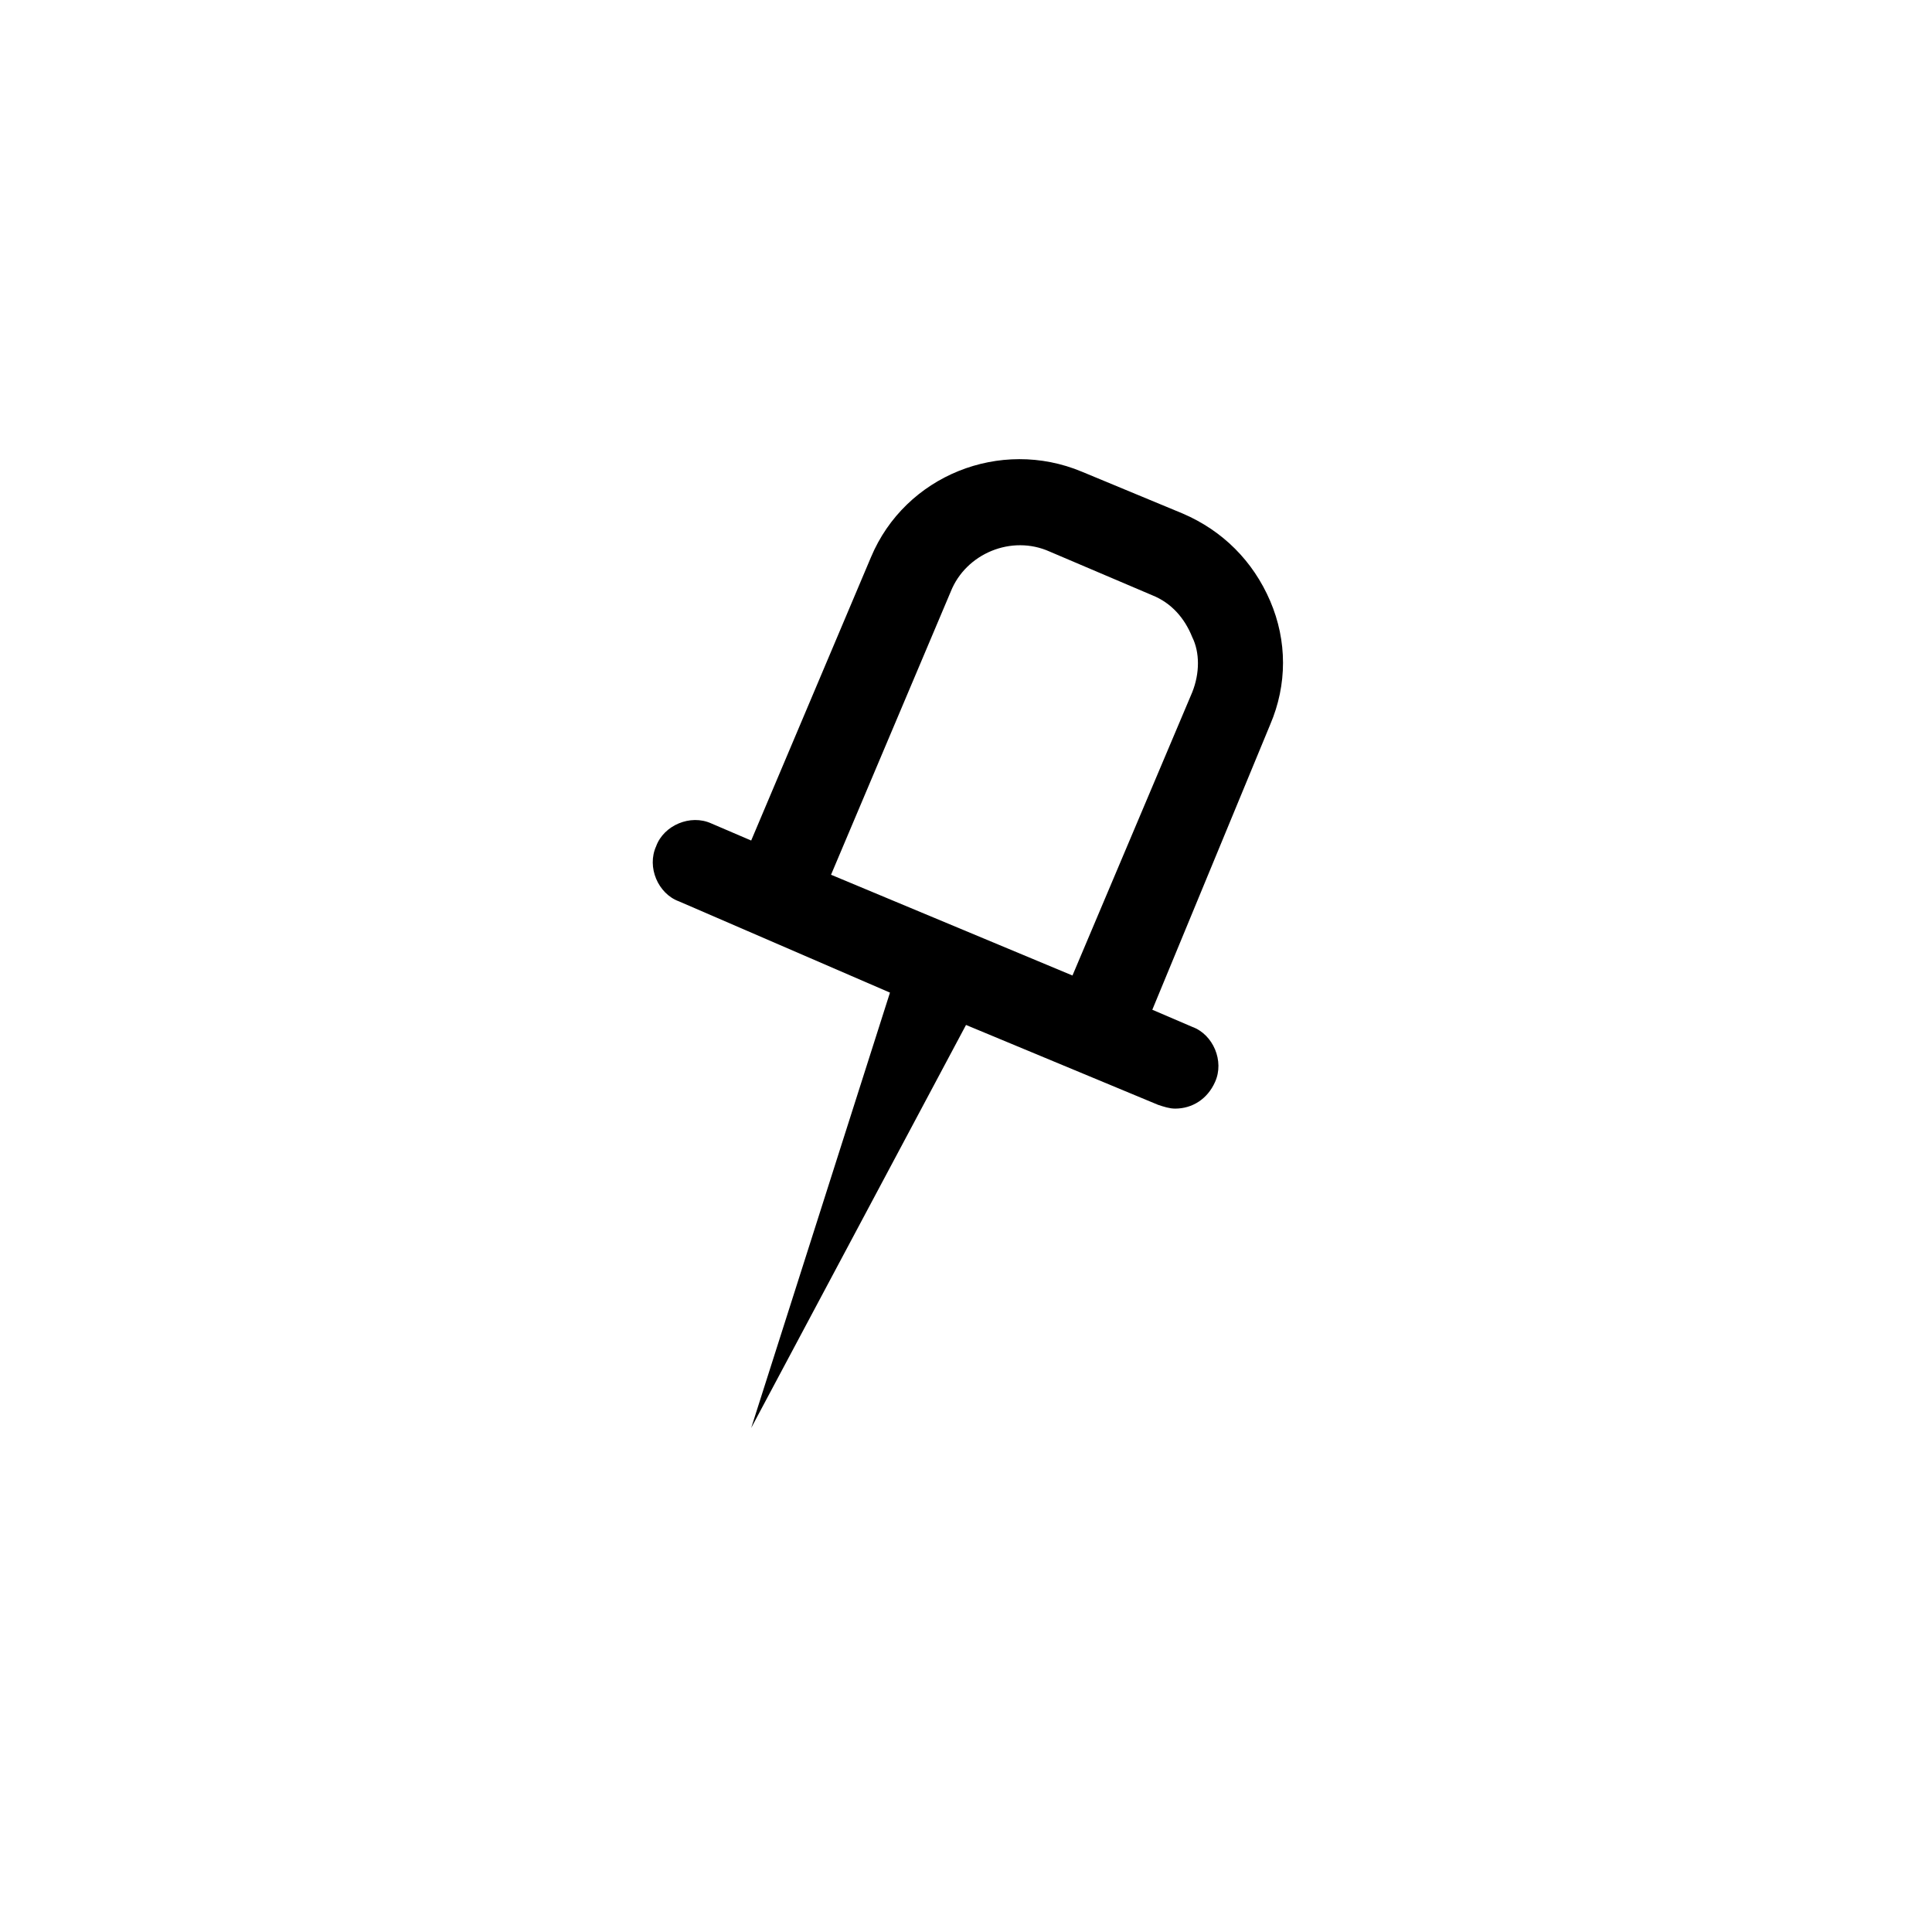 <?xml version="1.0" encoding="UTF-8"?>
<!-- The Best Svg Icon site in the world: iconSvg.co, Visit us! https://iconsvg.co -->
<svg fill="#000000" width="800px" height="800px" version="1.1" viewBox="144 144 512 512" xmlns="http://www.w3.org/2000/svg">
 <path d="m480.61 303.27c-4.535-10.578-12.594-18.641-23.176-23.176l-26.703-11.082c-21.664-9.07-46.855 1.008-55.922 22.672l-31.738 75.066-10.578-4.535c-5.543-2.519-12.594 0.504-14.609 6.047-2.519 5.543 0.504 12.594 6.047 14.609l55.918 24.184-36.777 115.37 56.93-106.8 50.883 21.16c1.512 0.504 3.023 1.008 4.535 1.008 4.535 0 8.566-2.519 10.578-7.055 2.519-5.543-0.504-12.594-6.047-14.609l-10.578-4.535 31.238-75.57c4.531-10.582 4.531-22.168 0-32.75zm-20.656 24.184-31.738 75.066-63.984-26.703 31.738-75.066c4.031-10.078 16.121-15.113 26.199-10.578l27.207 11.586c5.039 2.016 8.566 6.047 10.578 11.082 2.016 4.035 2.016 9.574 0 14.613z"/>
</svg>